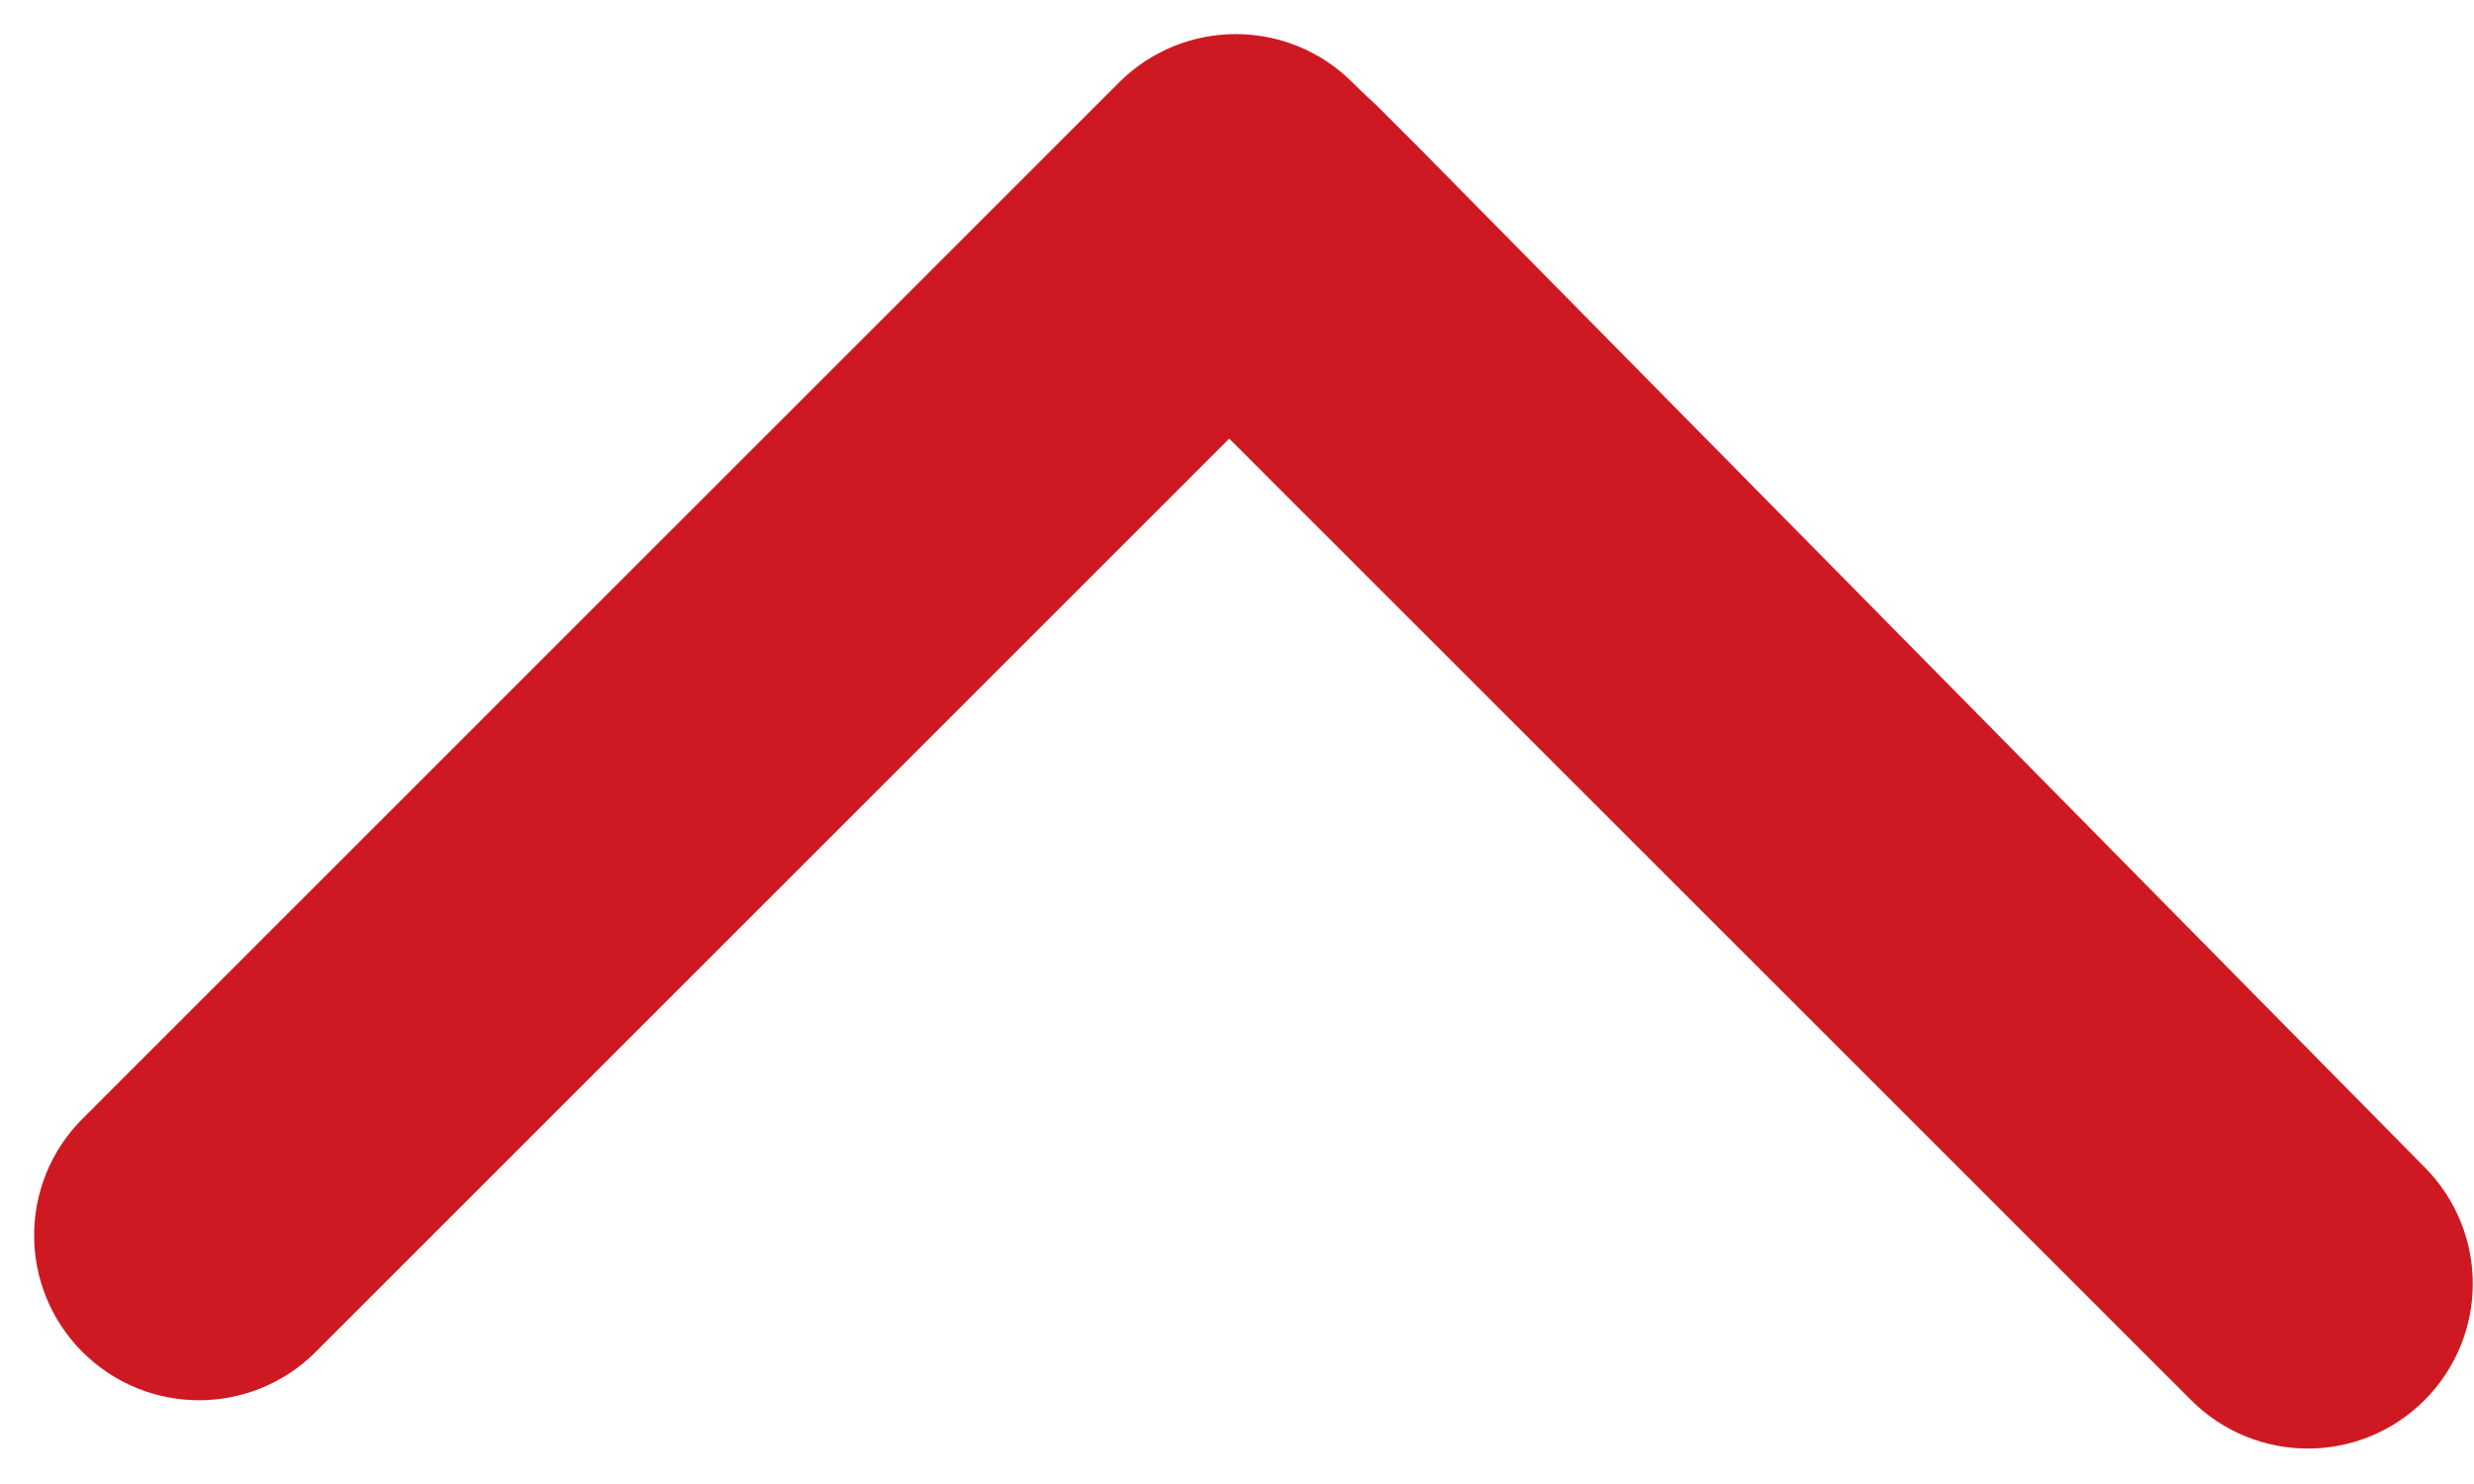 <svg width="30" height="18" viewBox="0 0 30 18" fill="none" xmlns="http://www.w3.org/2000/svg">
<path d="M27.278 16.277C27.669 16.668 28.302 16.668 28.692 16.277C29.083 15.887 29.083 15.254 28.692 14.863L16.5 2.5C16.447 2.447 16 2 16 2C16 2 15.822 1.836 15.692 1.706C15.302 1.316 14.669 1.316 14.278 1.706L1.707 14.277C1.316 14.668 1.316 15.301 1.707 15.691C2.097 16.082 2.73 16.082 3.121 15.691L14.906 3.906L27.278 16.277Z" fill="#CF1922" stroke="#CF1922" stroke-width="2" stroke-linecap="round"/>
</svg>
